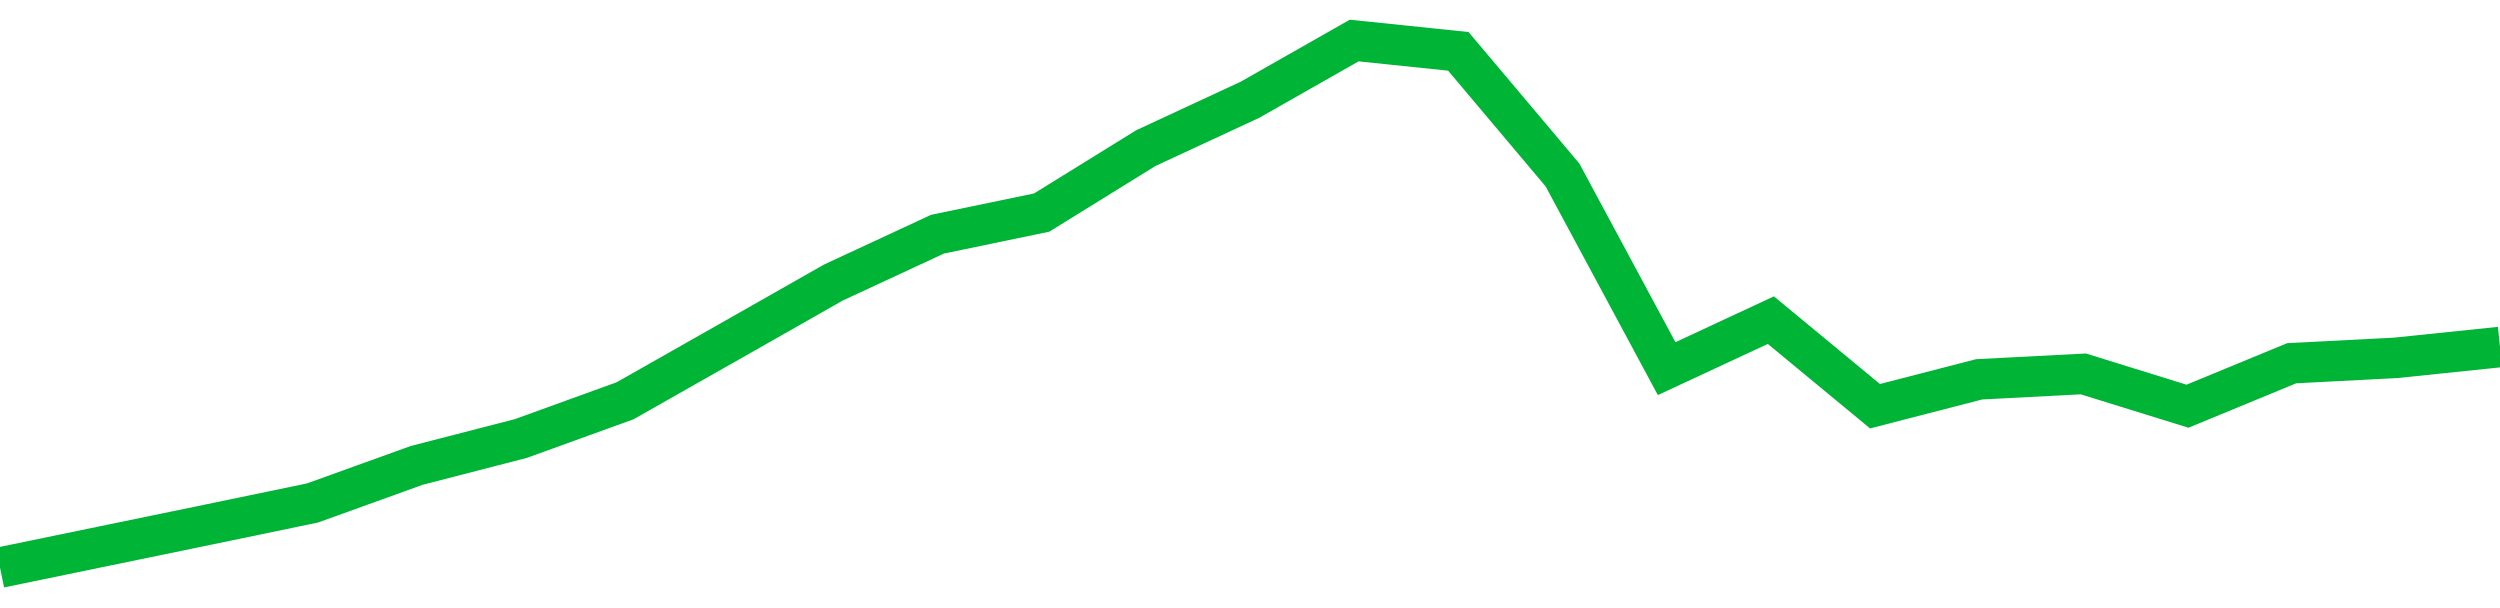 <!-- Generated with https://github.com/jxxe/sparkline/ --><svg viewBox="0 0 185 45" class="sparkline" xmlns="http://www.w3.org/2000/svg"><path class="sparkline--fill" d="M 0 42 L 0 42 L 7.708 40.41 L 15.417 38.82 L 23.125 37.22 L 30.833 34.44 L 38.542 32.45 L 46.25 29.66 L 53.958 25.29 L 61.667 20.91 L 69.375 17.33 L 77.083 15.73 L 84.792 10.96 L 92.5 7.38 L 100.208 3 L 107.917 3.8 L 115.625 12.95 L 123.333 27.28 L 131.042 23.69 L 138.75 30.06 L 146.458 28.07 L 154.167 27.67 L 161.875 30.06 L 169.583 26.88 L 177.292 26.48 L 185 25.68 V 45 L 0 45 Z" stroke="none" fill="none" ></path><path class="sparkline--line" d="M 0 42 L 0 42 L 7.708 40.41 L 15.417 38.82 L 23.125 37.22 L 30.833 34.44 L 38.542 32.45 L 46.25 29.66 L 53.958 25.29 L 61.667 20.91 L 69.375 17.33 L 77.083 15.73 L 84.792 10.96 L 92.5 7.38 L 100.208 3 L 107.917 3.8 L 115.625 12.95 L 123.333 27.28 L 131.042 23.69 L 138.75 30.06 L 146.458 28.07 L 154.167 27.67 L 161.875 30.06 L 169.583 26.88 L 177.292 26.48 L 185 25.68" fill="none" stroke-width="3" stroke="#00B436" ></path></svg>